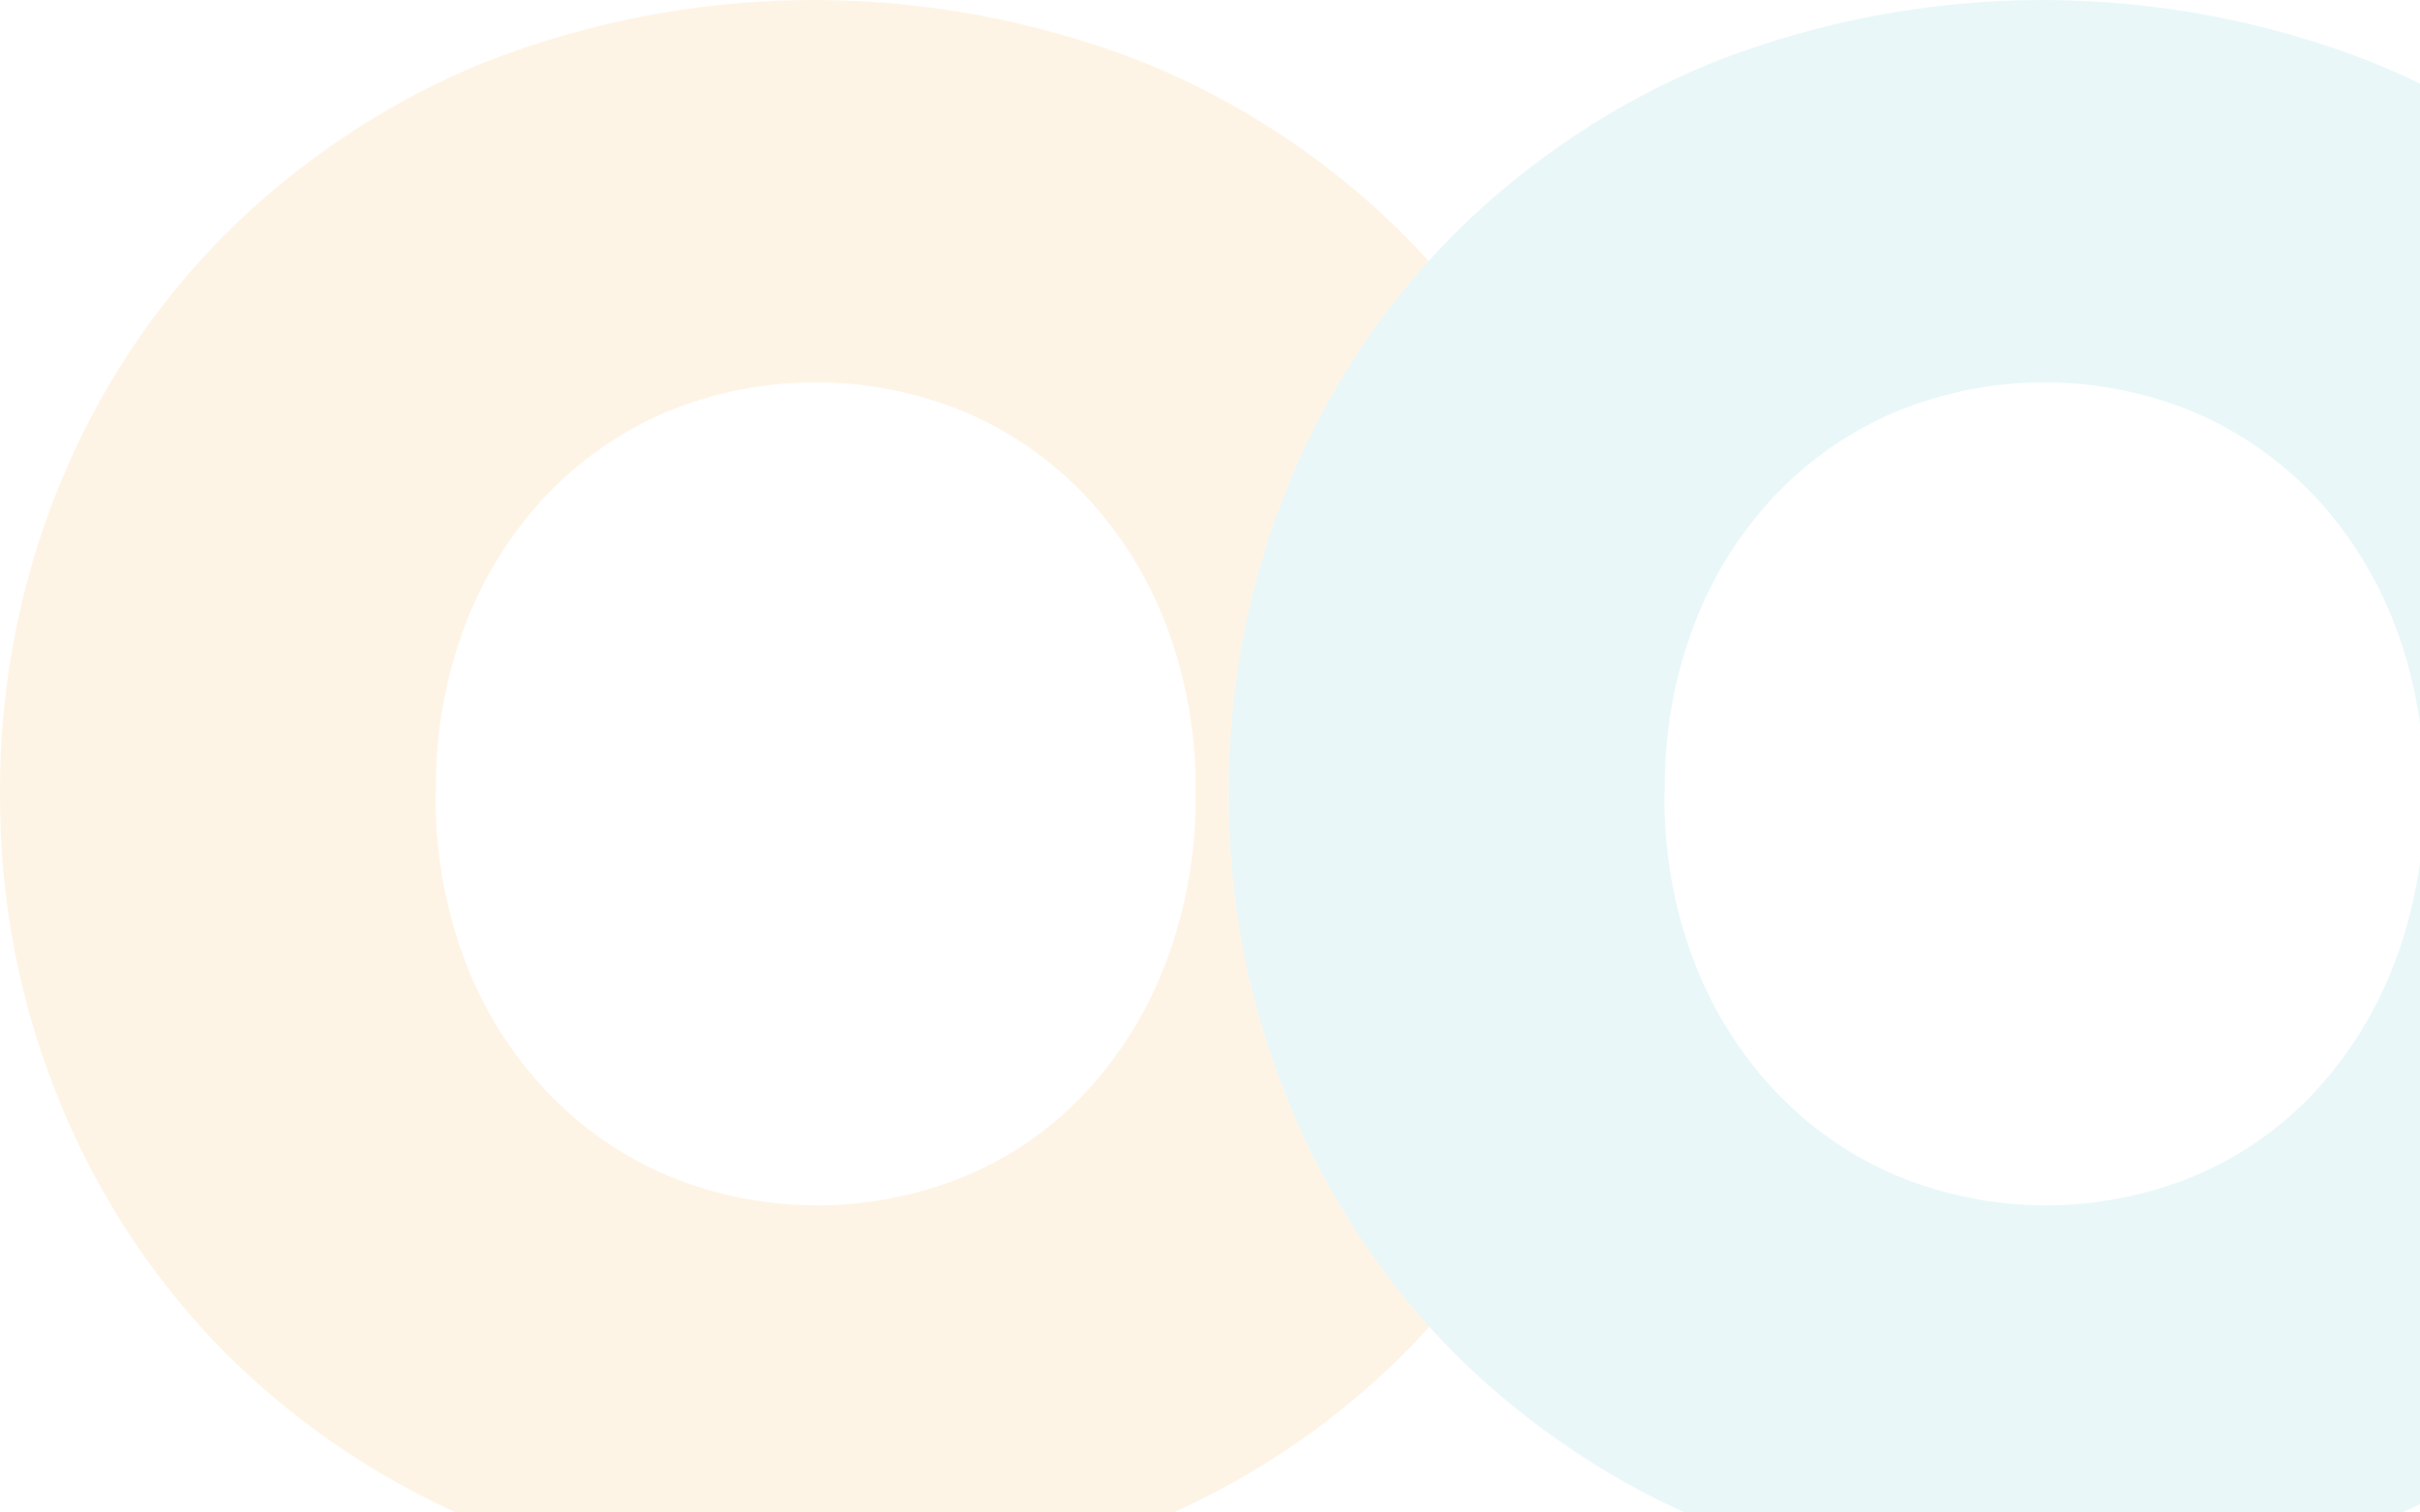 <svg width="640" height="400" viewBox="0 0 640 400" fill="none" xmlns="http://www.w3.org/2000/svg">
<g opacity="0.1">
<path d="M0.004 209.966C-0.161 182.002 5.159 154.287 15.651 128.453C25.827 103.376 40.861 80.653 59.851 61.65C79.444 42.244 102.56 26.927 127.902 16.558C184.124 -5.519 246.374 -5.519 302.596 16.558C328.008 26.896 351.188 42.215 370.828 61.65C389.835 80.674 404.919 103.388 415.191 128.453C436.313 180.728 436.313 239.408 415.191 291.683C404.923 316.745 389.838 339.453 370.828 358.468C351.163 377.922 327.9 393.187 302.396 403.374C274.365 414.547 244.486 420.101 214.396 419.732C184.78 420.065 155.39 414.443 127.902 403.189C102.639 392.865 79.591 377.612 60.05 358.282C41.107 339.286 26.084 316.609 15.869 291.59C5.228 265.757 -0.169 237.989 0.004 209.966ZM115.214 209.596C115 224.877 117.662 240.059 123.055 254.317C127.957 267.144 135.305 278.85 144.674 288.756C153.77 298.319 164.685 305.884 176.749 310.986C201.978 321.376 230.172 321.376 255.401 310.986C267.355 305.955 278.149 298.434 287.094 288.904C296.321 278.952 303.548 267.252 308.368 254.465C313.743 240.138 316.398 224.898 316.191 209.559C316.386 194.407 313.73 179.357 308.368 165.227C303.503 152.484 296.217 140.85 286.93 130.991C277.881 121.495 267.029 113.981 255.038 108.909C229.802 98.518 201.603 98.518 176.367 108.909C164.38 113.977 153.533 121.491 144.493 130.991C135.193 140.84 127.906 152.477 123.055 165.227C117.713 179.374 115.082 194.436 115.305 209.596H115.214Z" fill="#F39200"/>
<path d="M324.971 209.966C324.806 182.002 330.126 154.287 340.618 128.453C350.794 103.376 365.828 80.653 384.818 61.65C404.411 42.244 427.527 26.927 452.869 16.558C509.091 -5.519 571.341 -5.519 627.563 16.558C652.975 26.896 676.156 42.215 695.796 61.65C714.802 80.674 729.886 103.388 740.159 128.453C761.28 180.728 761.28 239.408 740.159 291.683C729.89 316.745 714.805 339.453 695.796 358.468C676.13 377.922 652.868 393.187 627.363 403.374C599.332 414.547 569.454 420.101 539.363 419.732C509.747 420.065 480.357 414.443 452.869 403.189C427.606 392.865 404.558 377.612 385.018 358.282C366.074 339.286 351.051 316.609 340.836 291.59C330.195 265.757 324.798 237.989 324.971 209.966ZM440.181 209.596C439.967 224.877 442.629 240.059 448.023 254.317C452.924 267.144 460.272 278.85 469.641 288.756C478.737 298.319 489.652 305.884 501.716 310.986C526.945 321.376 555.139 321.376 580.368 310.986C592.322 305.955 603.116 298.434 612.061 288.904C621.288 278.952 628.516 267.252 633.335 254.465C638.71 240.138 641.365 224.898 641.159 209.559C641.354 194.407 638.698 179.357 633.335 165.227C628.47 152.484 621.185 140.85 611.898 130.991C602.848 121.495 591.996 113.981 580.005 108.909C554.77 98.518 526.57 98.518 501.335 108.909C489.347 113.977 478.5 121.491 469.46 130.991C460.161 140.84 452.873 152.477 448.023 165.227C442.68 179.374 440.049 194.436 440.272 209.596H440.181Z" fill="#21B2C4"/>
</g>
</svg>
